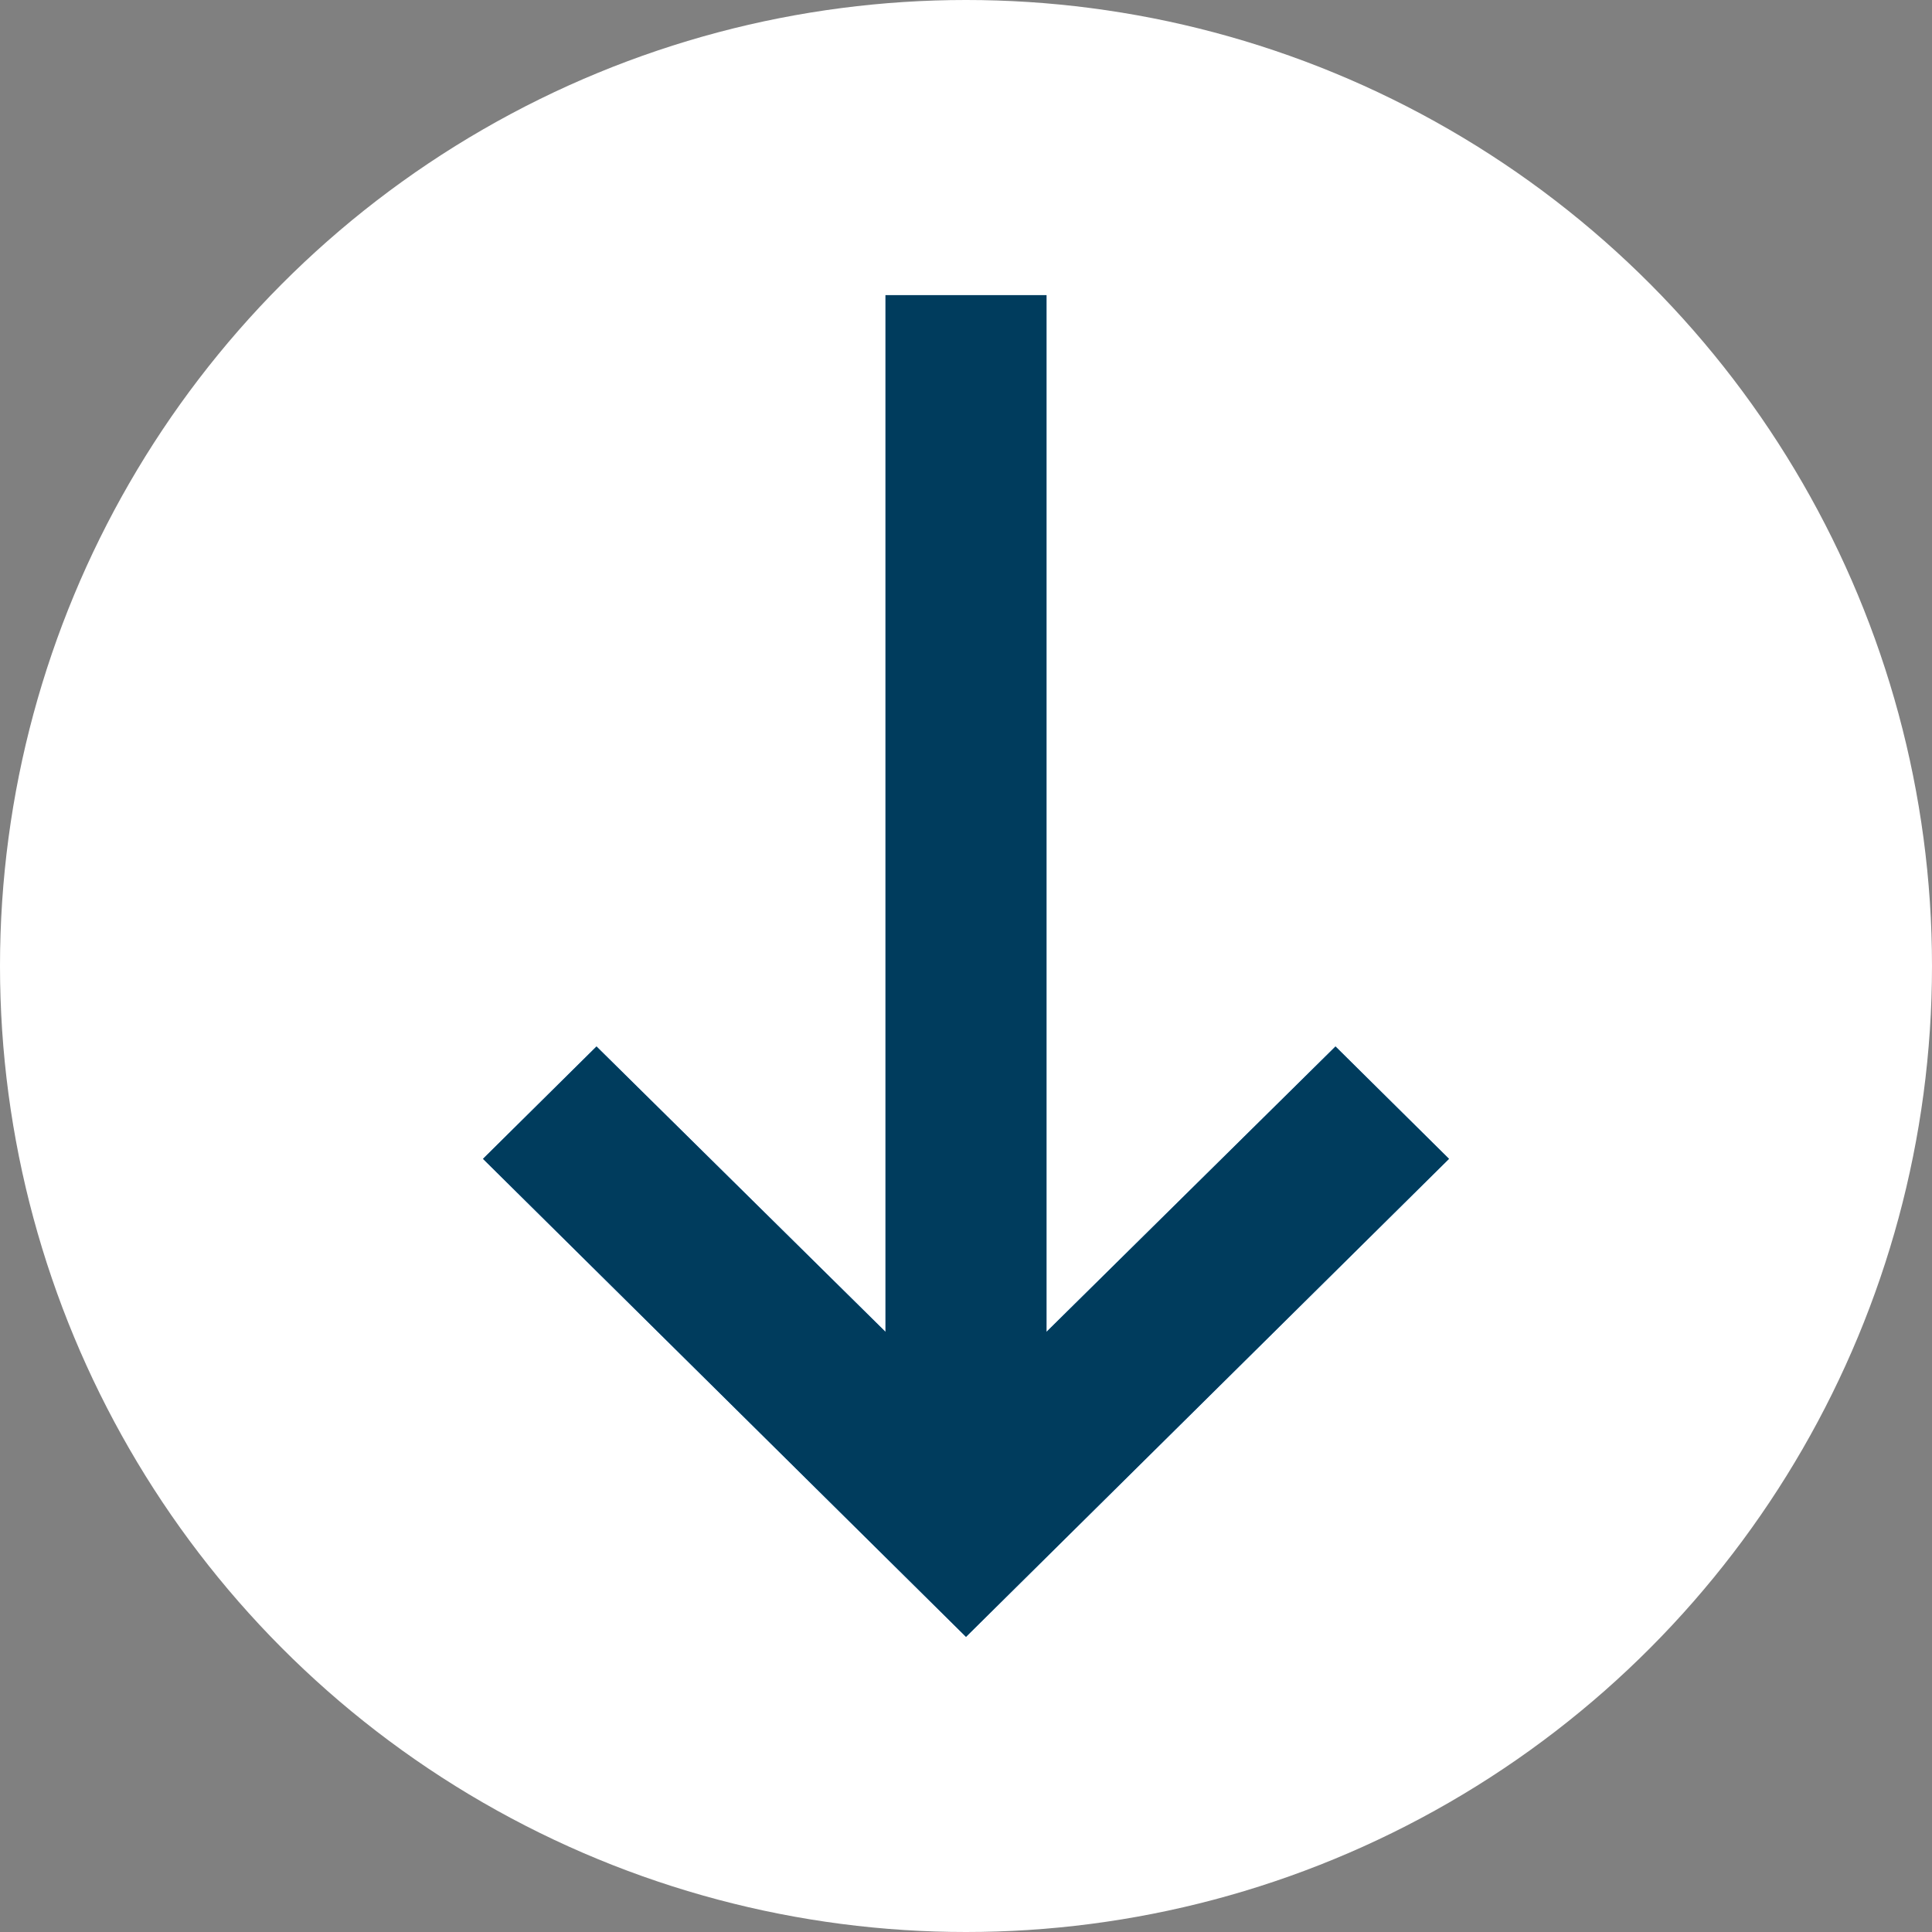 <svg width="80" height="80" viewBox="0 0 80 80" fill="none" xmlns="http://www.w3.org/2000/svg">
<rect x="0" y="0" width="80" height="80" fill="#808080" stroke="none"/>
<g clip-path="url(#clip0_847_9594)">
<circle cx="40" cy="40" r="40" fill="white"/>
<path fill-rule="evenodd" clip-rule="evenodd" d="M43.333 12.222H36.667V55.15L24.7 43.333L20 47.985L40 67.778L60 47.985L55.3 43.333L43.333 55.15V12.222Z" fill="#0469BC"/>
<path fill-rule="evenodd" clip-rule="evenodd" d="M43.333 12.222H36.667V55.15L24.7 43.333L20 47.985L40 67.778L60 47.985L55.3 43.333L43.333 55.15V12.222Z" fill="#003854" fill-opacity="0.9"/>
</g>
<defs>
<clipPath id="clip0_847_9594">
<rect width="80" height="80" fill="white"/>
</clipPath>
</defs>
</svg>
